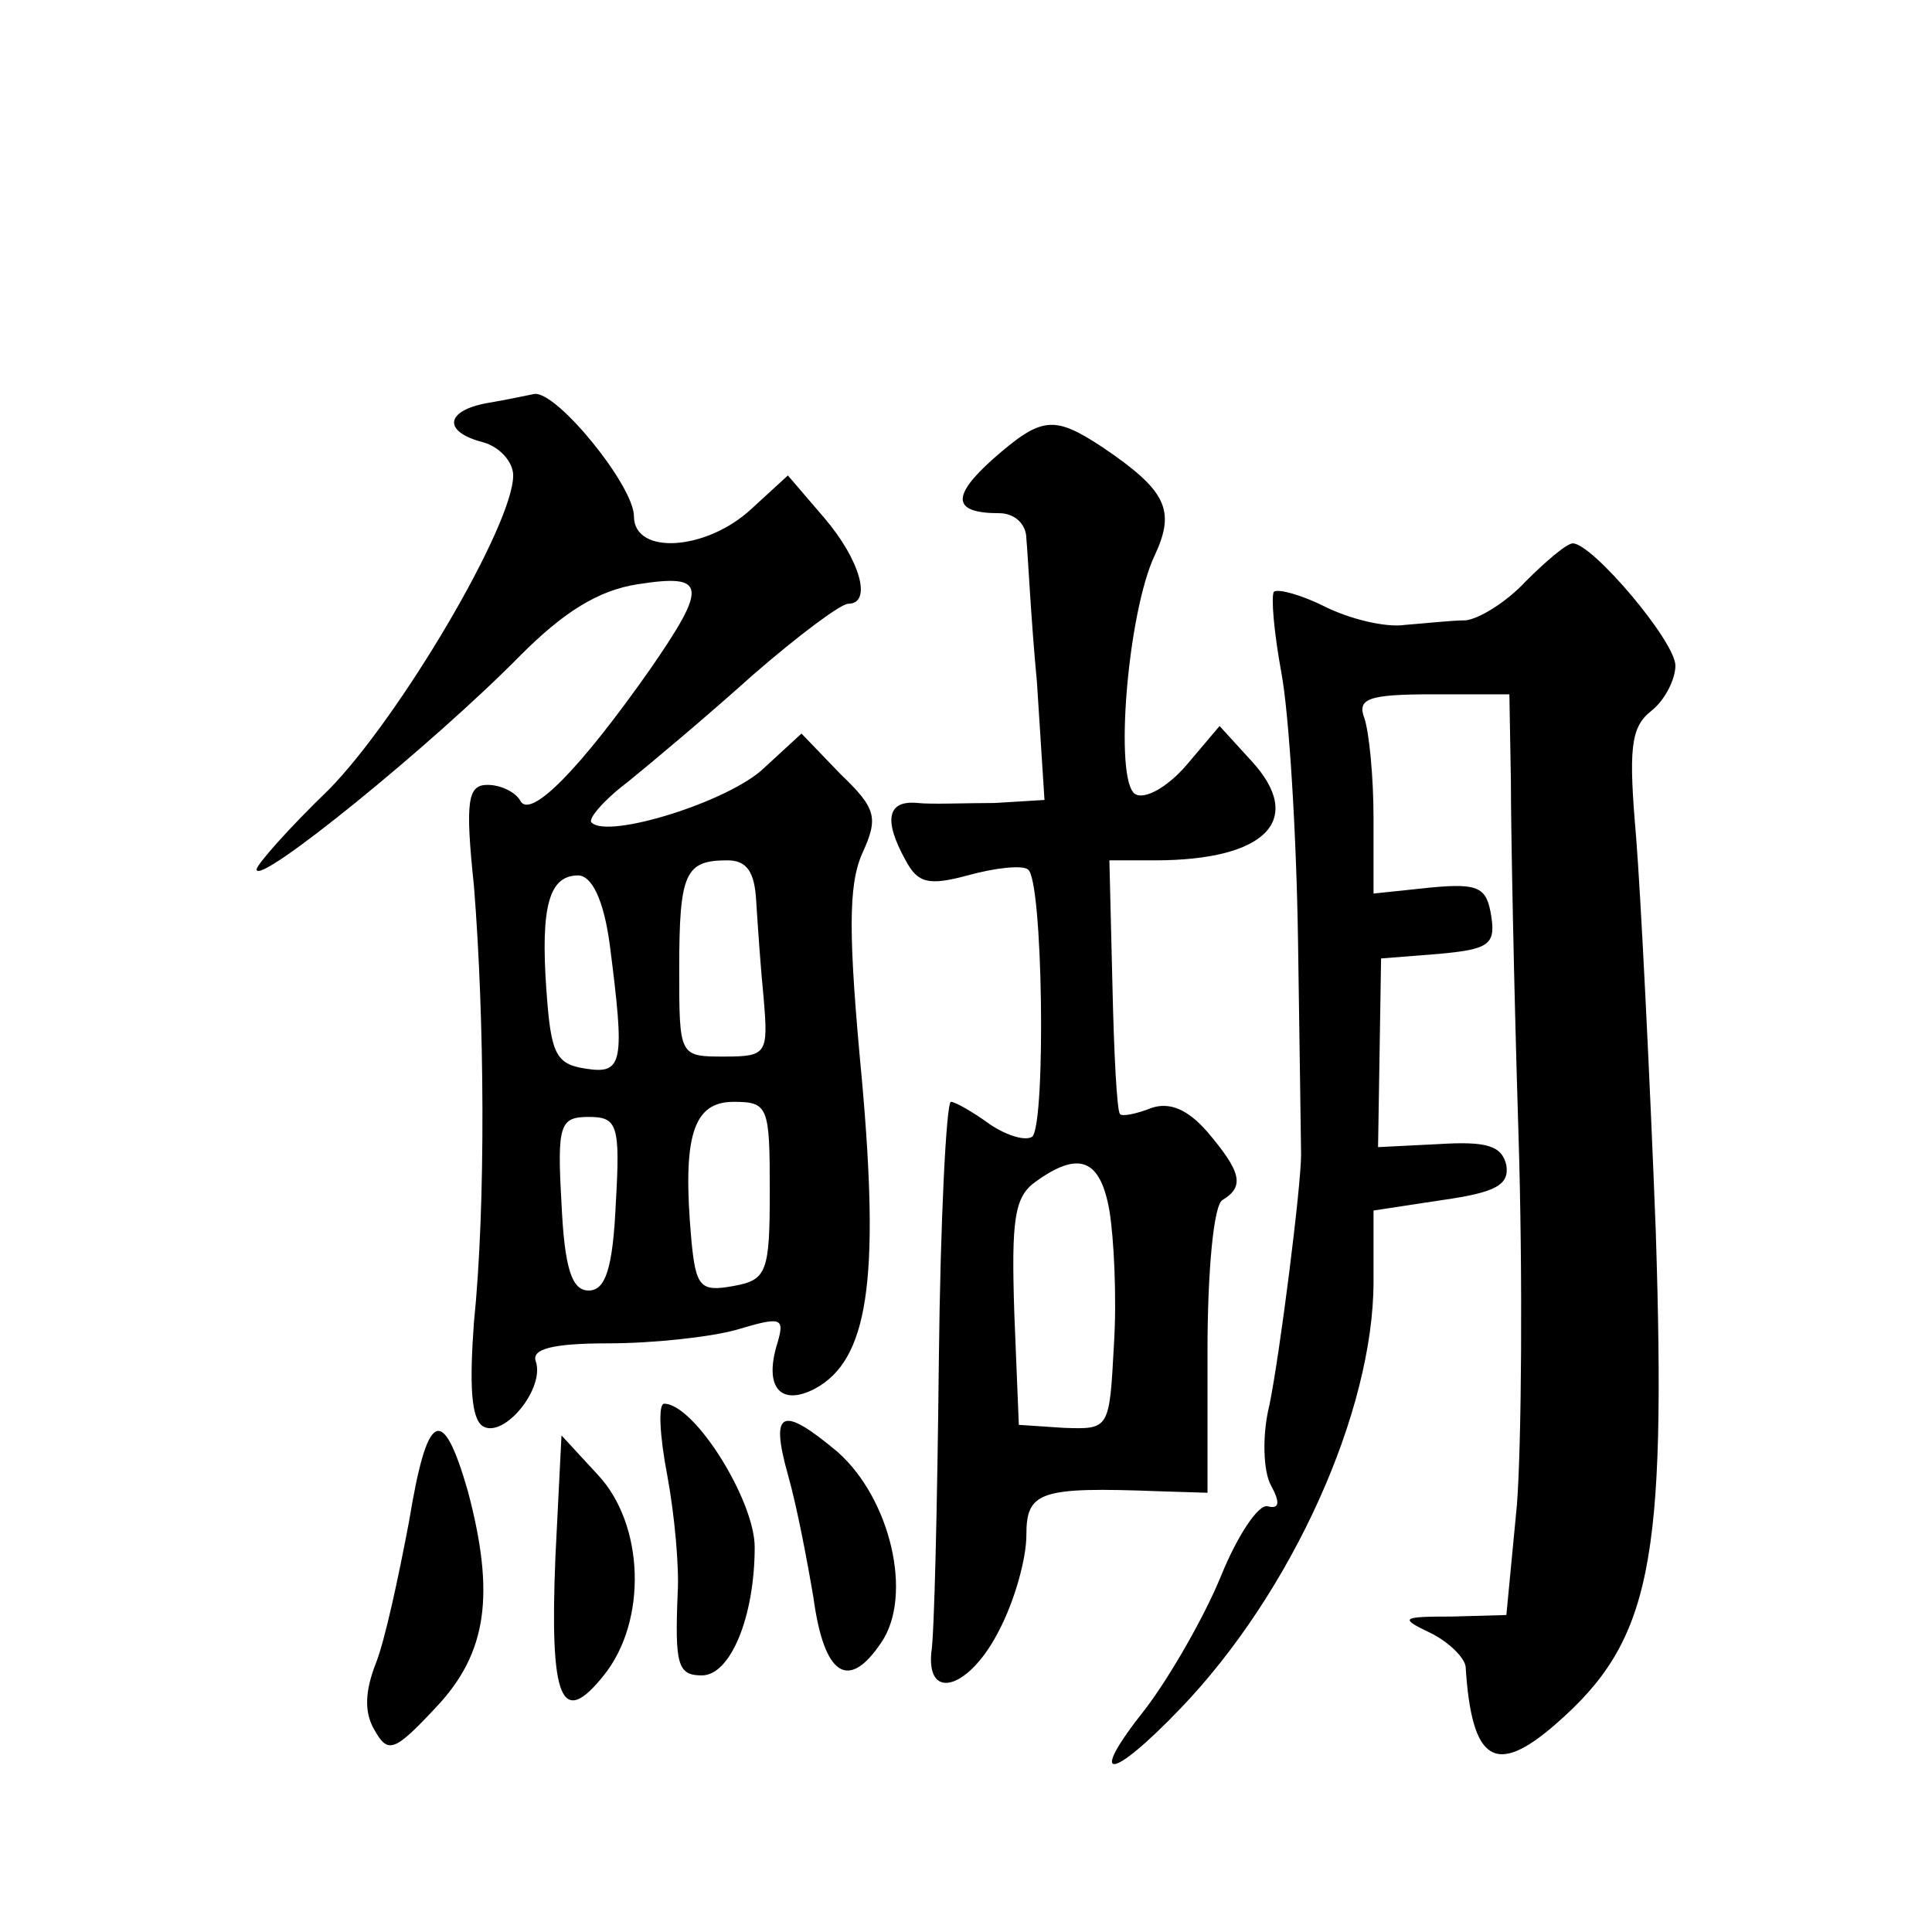 <?xml version="1.0" standalone="no"?>
<!DOCTYPE svg PUBLIC "-//W3C//DTD SVG 20010904//EN"
 "http://www.w3.org/TR/2001/REC-SVG-20010904/DTD/svg10.dtd">
<svg version="1.0" xmlns="http://www.w3.org/2000/svg"
 width="128pt" height="128pt" viewBox="0 0 128 128"
 preserveAspectRatio="xMidYMid meet">
<g transform="translate(0,128) scale(0.1,-0.1)"
fill="#0" stroke="none">
<path d="M323 1013 c-28 -5 -30 -19 -3 -26 11 -3 20 -13 20 -22 0 -33 -75 -160
-122 -208 -27 -26 -48 -50 -48 -53 0 -12 117 83 175 142 28 28 51 43 78 47 45 7
46 -1 8 -56 -47 -67 -79 -99 -86 -88 -3 6 -13 11 -22 11 -13 0 -15 -10 -9 -67 7
-87 8 -211 0 -289 -3 -41 -2 -64 6 -69 14 -8 41 25 35 43 -3 8 10 12 48 12 29 0
67 4 85 9 30 9 32 8 27 -9 -9 -29 2 -42 25 -30 35 19 43 71 31 205 -9 95 -9 128
0 149 11 24 10 30 -14 53 l-26 27 -25 -23 c-23 -22 -103 -47 -114 -36 -3 2 8 15
24 27 16 13 53 44 83 71 30 26 58 47 63 47 16 0 8 29 -16 57 l-24 28 -24 -22 c-30
-28 -78 -31 -78 -5 0 20 -51 83 -66 81 -5 -1 -19 -4 -31 -6z m178 -330 c1 -16 3
-45 5 -65 3 -36 2 -38 -26 -38 -30 0 -30 0 -30 58 0 64 4 72 32 72 13 0 18 -8 19
-27z m-97 -29 c10 -78 9 -86 -16 -82 -20 3 -23 10 -26 52 -4 56 2 76 21 76 9 0
17 -16 21 -46z m106 -163 c0 -54 -2 -59 -24 -63 -22 -4 -25 -1 -28 31 -6 68 1 91
28 91 23 0 24 -3 24 -59z m-102 -8 c-2 -44 -7 -58 -18 -58 -11 0 -16 14 -18 58
-3 52 -1 57 18 57 19 0 21 -5 18 -57z M658 976 c-28 -25 -27 -36 4 -36 10 0 18
-7 18 -17 1 -10 3 -53 7 -95 l5 -78 -33 -2 c-19 0 -42 -1 -51 0 -20 2 -23 -11 -8
-38 8 -15 15 -17 41 -10 18 5 36 7 40 4 10 -6 12 -167 3 -177 -4 -3 -16 0 -28 8
-11 8 -23 15 -26 15 -3 0 -7 -78 -8 -172 -1 -95 -3 -182 -5 -193 -3 -33 26 -23
45 15 10 19 18 47 18 63 0 29 9 32 88 29 l32 -1 0 94 c0 52 4 97 10 100 15 9 12
19 -10 45 -13 15 -25 20 -37 16 -10 -4 -20 -6 -21 -4 -2 2 -4 40 -5 86 l-2 82 30
0 c74 0 100 27 64 66 l-21 23 -22 -26 c-13 -15 -28 -23 -34 -19 -14 9 -5 120 13
158 14 30 8 43 -35 72 -32 21 -40 20 -72 -8z m77 -498 c3 -18 5 -58 3 -89 -3 -56
-3 -56 -33 -55 l-30 2 -3 74 c-2 62 0 77 14 87 29 21 43 15 49 -19z M1011 895 c-13
-14 -31 -25 -40 -26 -9 0 -27 -2 -40 -3 -13 -2 -37 4 -53 12 -16 8 -31 12 -34 10
-2 -3 0 -27 5 -54 5 -27 10 -107 11 -179 1 -71 2 -134 2 -140 0 -21 -14 -132 -21
-166 -5 -20 -4 -44 1 -53 6 -11 6 -16 -2 -14 -6 2 -20 -19 -31 -46 -11 -27 -34
-67 -50 -88 -39 -49 -24 -49 23 0 74 77 128 197 128 283 l0 47 46 7 c35 5 44 10
42 23 -3 13 -13 16 -45 14 l-40 -2 1 62 1 63 38 3 c33 3 38 6 35 25 -3 19 -8 22
-40 19 l-38 -4 0 50 c0 28 -3 57 -6 66 -5 13 2 16 45 16 l51 0 1 -57 c0 -32 2 -137
5 -233 3 -96 2 -208 -1 -247 l-7 -73 -36 -1 c-34 0 -35 -1 -14 -11 12 -6 22 -16
23 -22 4 -64 20 -73 60 -38 63 55 73 106 66 326 -4 105 -10 223 -13 261 -5 58 -4
73 10 84 9 7 16 21 16 30 0 16 -55 81 -68 81 -4 0 -18 -12 -31 -25z M442 303 c5
-27 8 -61 7 -78 -2 -48 0 -55 16 -55 19 0 35 39 35 85 0 31 -40 95 -60 95 -4 0
-3 -21 2 -47z M271 272 c-7 -37 -16 -79 -22 -94 -7 -18 -8 -32 -1 -44 9 -16 13
-15 41 15 34 36 39 75 21 143 -17 59 -27 53 -39 -20z M522 303 c6 -21 13 -58 17
-82 7 -51 23 -62 45 -29 21 31 6 95 -29 126 -37 31 -45 28 -33 -15z M368 249 c-4
-96 4 -114 32 -79 29 36 27 100 -4 133 l-24 26 -4 -80z"/>
</g>
</svg>
